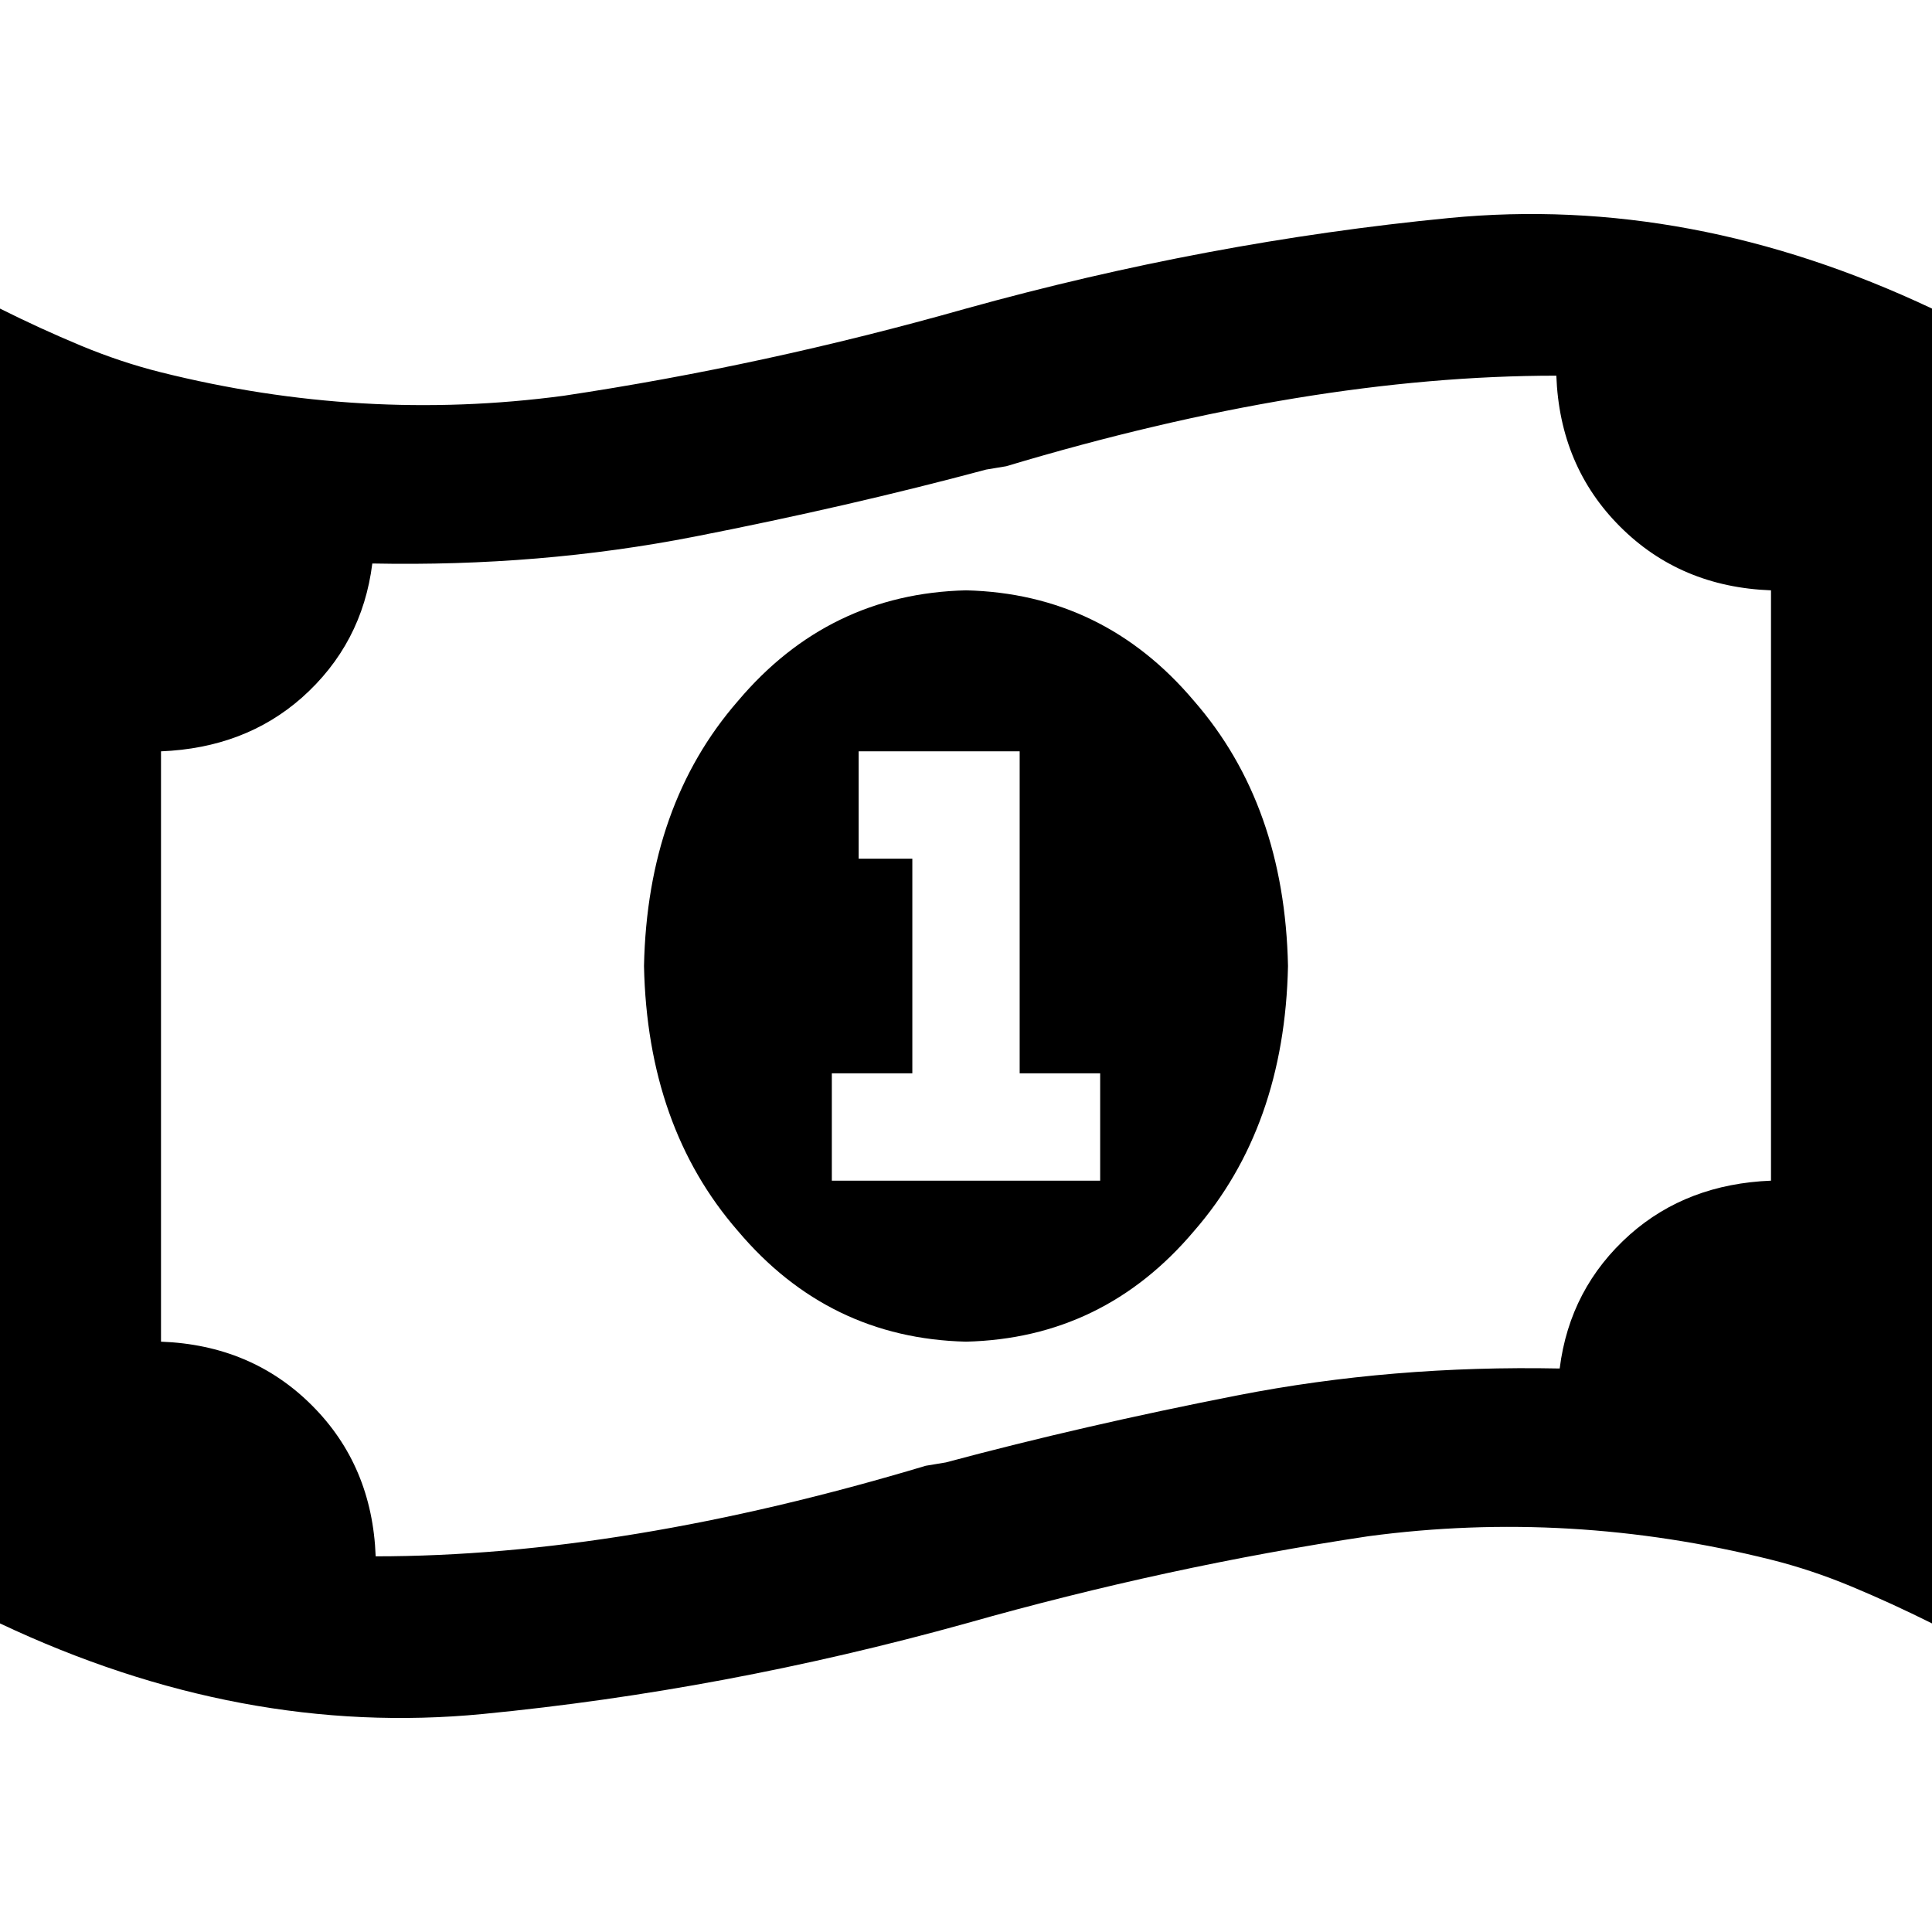 <svg xmlns="http://www.w3.org/2000/svg" viewBox="0 0 512 512">
  <path d="M 245.333 388.444 L 250.667 387.556 L 245.333 388.444 L 250.667 387.556 L 250.667 387.556 L 250.667 387.556 Q 287.111 377.778 328 369.778 Q 368.889 361.778 413.333 362.667 Q 416 341.333 432 327.111 Q 447.111 313.778 469.333 312.889 L 469.333 156.444 L 469.333 156.444 Q 445.333 155.556 429.333 139.556 Q 413.333 123.556 412.444 99.556 Q 346.667 99.556 266.667 123.556 L 261.333 124.444 L 261.333 124.444 Q 224.889 134.222 184 142.222 Q 143.111 150.222 98.667 149.333 Q 96 170.667 80 184.889 Q 64.889 198.222 42.667 199.111 L 42.667 355.556 L 42.667 355.556 Q 66.667 356.444 82.667 372.444 Q 98.667 388.444 99.556 412.444 Q 165.333 412.444 245.333 388.444 L 245.333 388.444 Z M 0 81.778 Q 10.667 87.111 21.333 91.556 L 21.333 91.556 L 21.333 91.556 Q 32 96 42.667 98.667 Q 96 112 149.333 104.889 Q 202.667 96.889 256 81.778 Q 320 64 384 57.778 Q 448 51.556 512 81.778 L 512 383.111 L 512 383.111 L 512 430.222 L 512 430.222 Q 501.333 424.889 490.667 420.444 Q 480 416 469.333 413.333 Q 416 400 362.667 407.111 Q 309.333 415.111 256 430.222 Q 192 448 128 454.222 Q 64 460.444 0 430.222 L 0 128.889 L 0 128.889 L 0 81.778 L 0 81.778 Z M 341.333 256 Q 340.444 298.667 316.444 326.222 L 316.444 326.222 L 316.444 326.222 Q 292.444 354.667 256 355.556 Q 219.556 354.667 195.556 326.222 Q 171.556 298.667 170.667 256 Q 171.556 213.333 195.556 185.778 Q 219.556 157.333 256 156.444 Q 292.444 157.333 316.444 185.778 Q 340.444 213.333 341.333 256 L 341.333 256 Z M 227.556 199.111 L 227.556 227.556 L 227.556 199.111 L 227.556 227.556 L 241.778 227.556 L 241.778 227.556 L 241.778 284.444 L 241.778 284.444 L 234.667 284.444 L 220.444 284.444 L 220.444 312.889 L 220.444 312.889 L 234.667 312.889 L 291.556 312.889 L 291.556 284.444 L 291.556 284.444 L 277.333 284.444 L 270.222 284.444 L 270.222 213.333 L 270.222 213.333 L 270.222 199.111 L 270.222 199.111 L 256 199.111 L 227.556 199.111 Z" />
</svg>